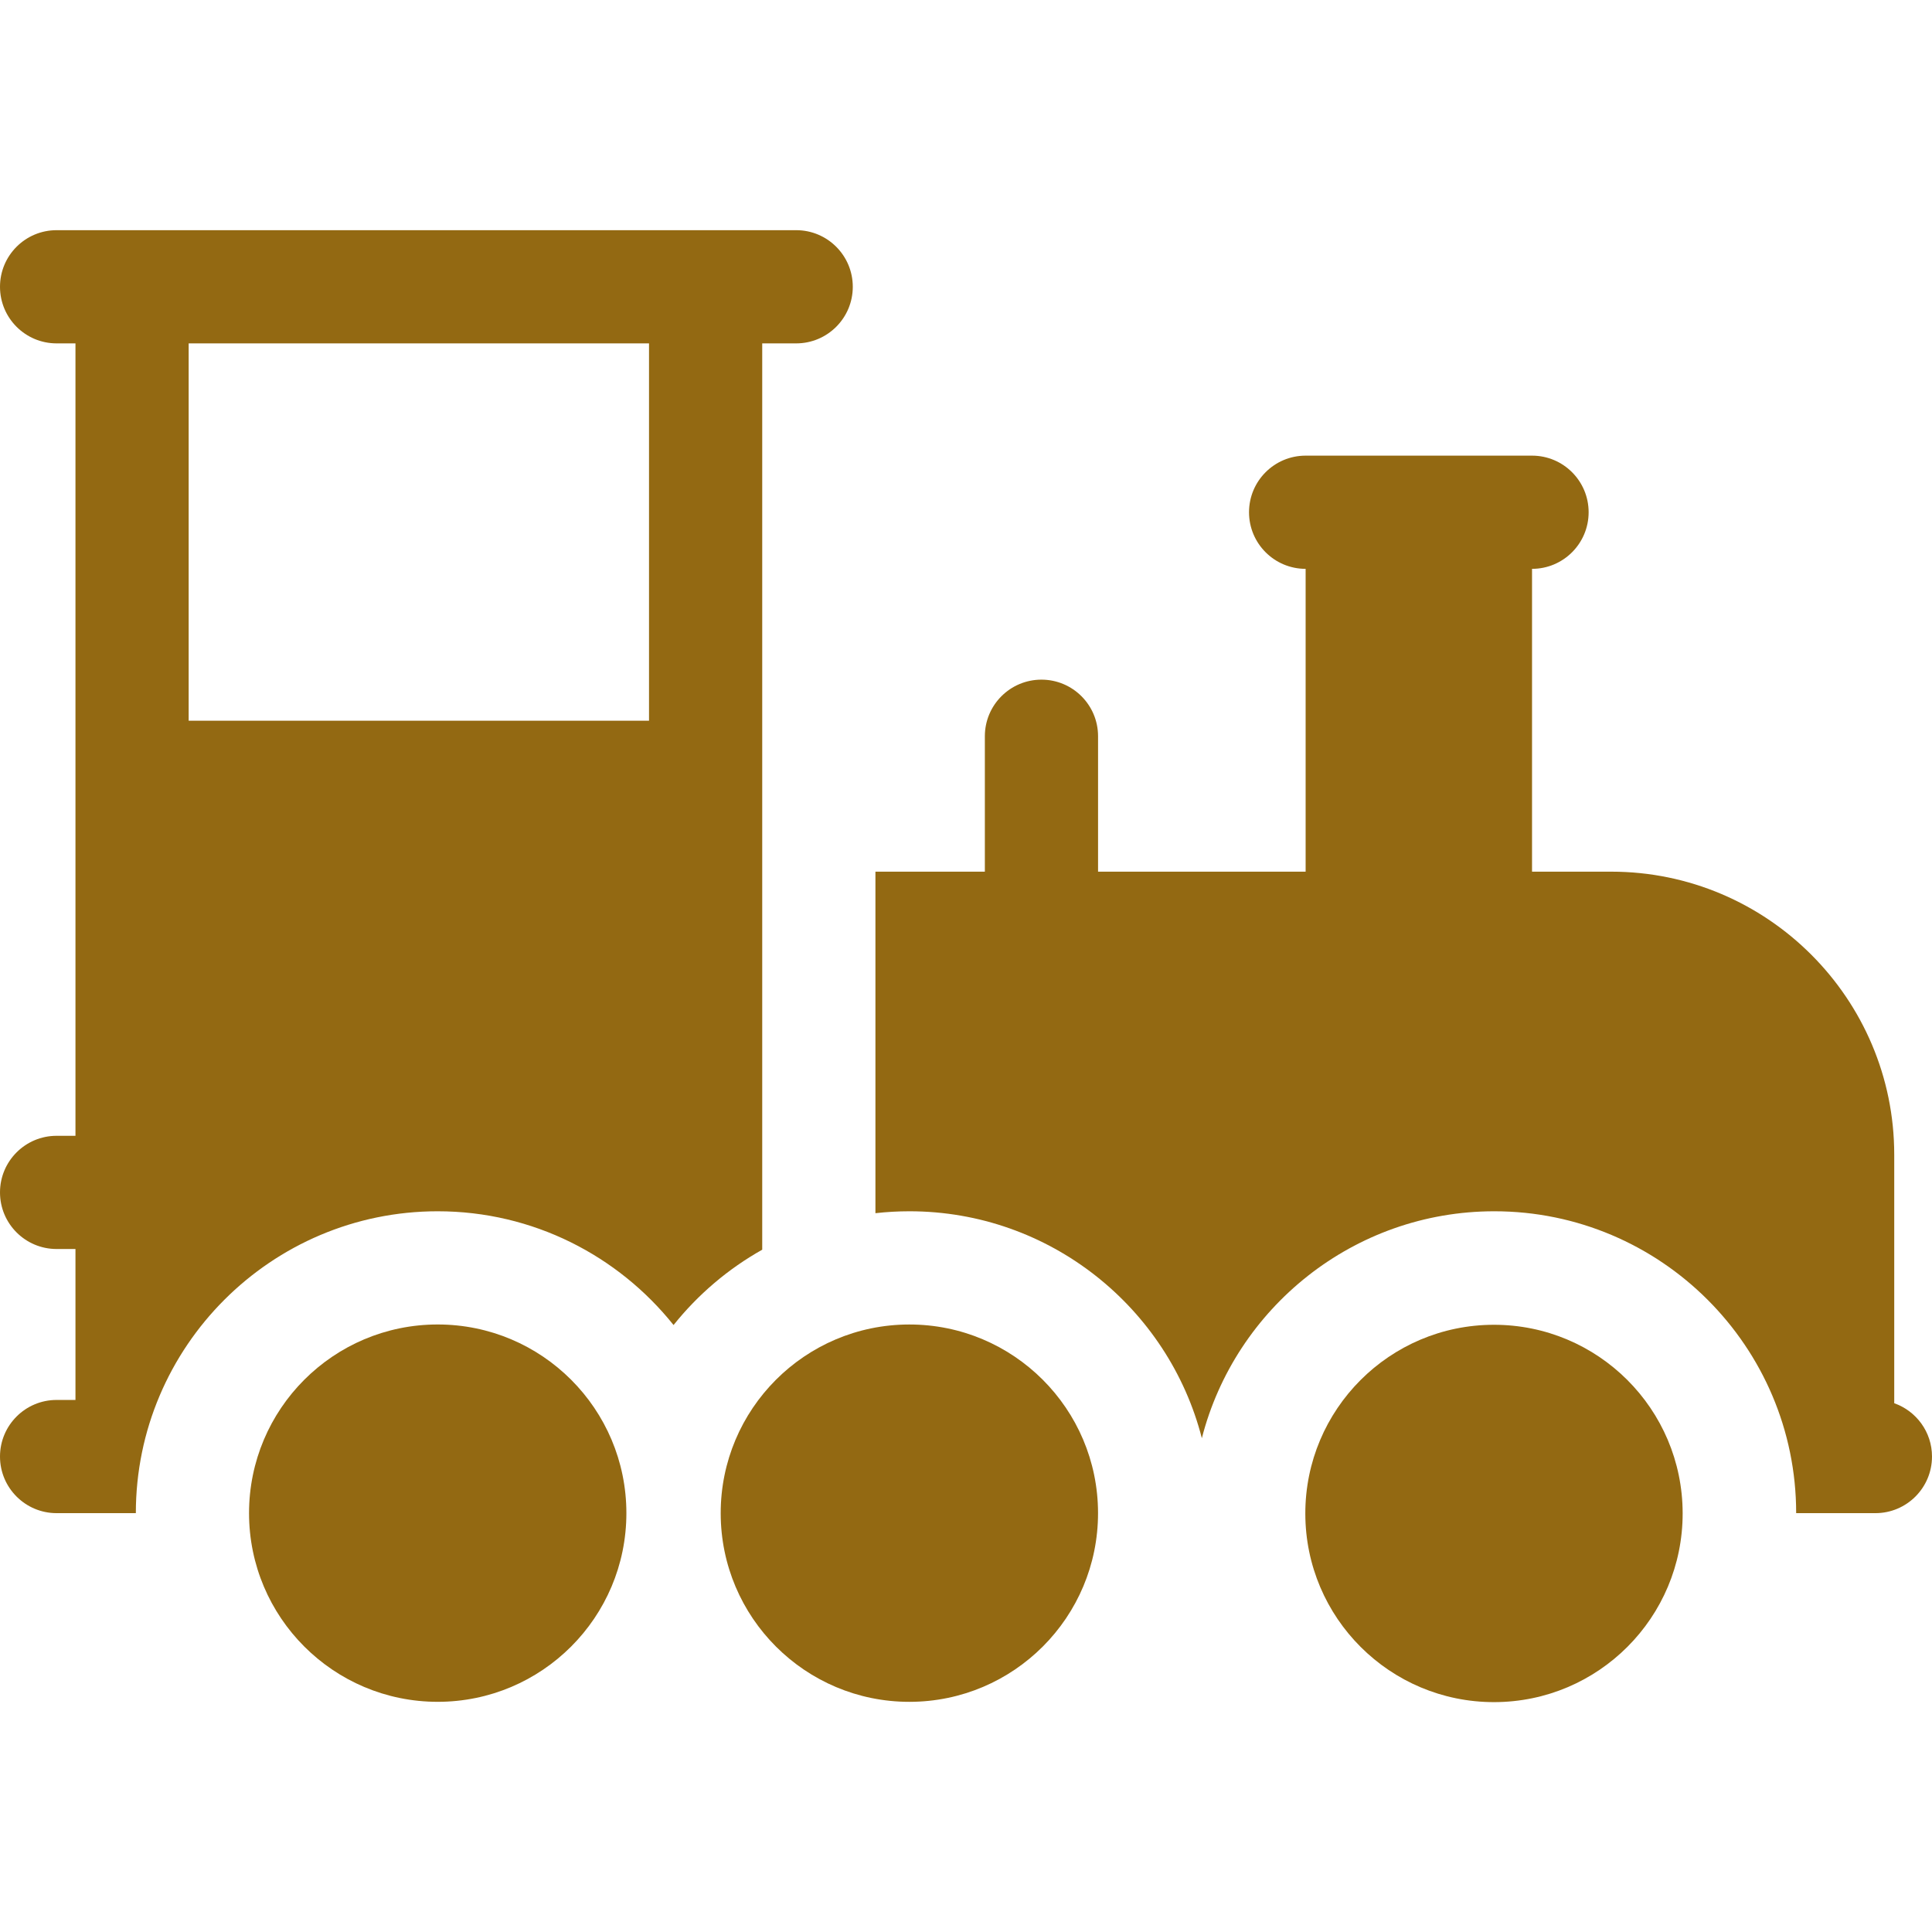 <svg id="Capa_1" enable-background="new 0 0 512 512" height="300" viewBox="0 0 512 512" width="300" xmlns="http://www.w3.org/2000/svg" version="1.1" xmlns:xlink="http://www.w3.org/1999/xlink" xmlns:svgjs="http://svgjs.dev/svgjs"><g width="100%" height="100%" transform="matrix(1,0,0,1,0,0)"><g><path d="m501.992 371.869v-65.869c0-41.355-33.645-75-75-75h-20.988v-80.25c8.284 0 15-6.716 15-15s-6.716-15-15-15h-59.999c-8.284 0-15 6.716-15 15s6.716 15 15 15v80.25h-55.008v-35.886c0-8.284-6.716-15-15-15s-15 6.716-15 15v35.886h-28.999v90.508c2.956-.333 5.96-.508 9.004-.508 37.258 0 68.646 25.602 77.501 60.138 8.855-34.536 40.243-60.138 77.5-60.138 44.112 0 79.999 35.888 79.999 80h10.989 10.009c8.284 0 15-6.716 15-15 0-6.531-4.182-12.072-10.008-14.131z" fill="#936912" fill-opacity="1" data-original-color="#000000ff" stroke="none" stroke-opacity="1"/><path d="m201.997 91h9c8.284 0 15-6.716 15-15s-6.716-15-15-15h-195.997c-8.284 0-15 6.716-15 15s6.716 15 15 15h4.999v210h-4.999c-8.284 0-15 6.716-15 15s6.716 15 15 15h4.999v40h-4.999c-8.284 0-15 6.716-15 15s6.716 15 15 15h21c0-44.112 35.887-80 79.999-80 25.273 0 47.83 11.793 62.501 30.15 6.453-8.074 14.433-14.877 23.497-19.966zm-30 100h-121.998v-100h121.998z" fill="#936912" fill-opacity="1" data-original-color="#000000ff" stroke="none" stroke-opacity="1"/><g><circle cx="115.998" cy="401" r="50" fill="#936912" fill-opacity="1" data-original-color="#000000ff" stroke="none" stroke-opacity="1"/><ellipse cx="241.001" cy="401" rx="49.999" ry="50" transform="matrix(1 -.001 .001 1 -.41 .246)" fill="#936912" fill-opacity="1" data-original-color="#000000ff" stroke="none" stroke-opacity="1"/><ellipse cx="396.003" cy="401" rx="49.999" ry="50" transform="matrix(1 -.001 .001 1 -.482 .477)" fill="#936912" fill-opacity="1" data-original-color="#000000ff" stroke="none" stroke-opacity="1"/></g></g></g></svg>